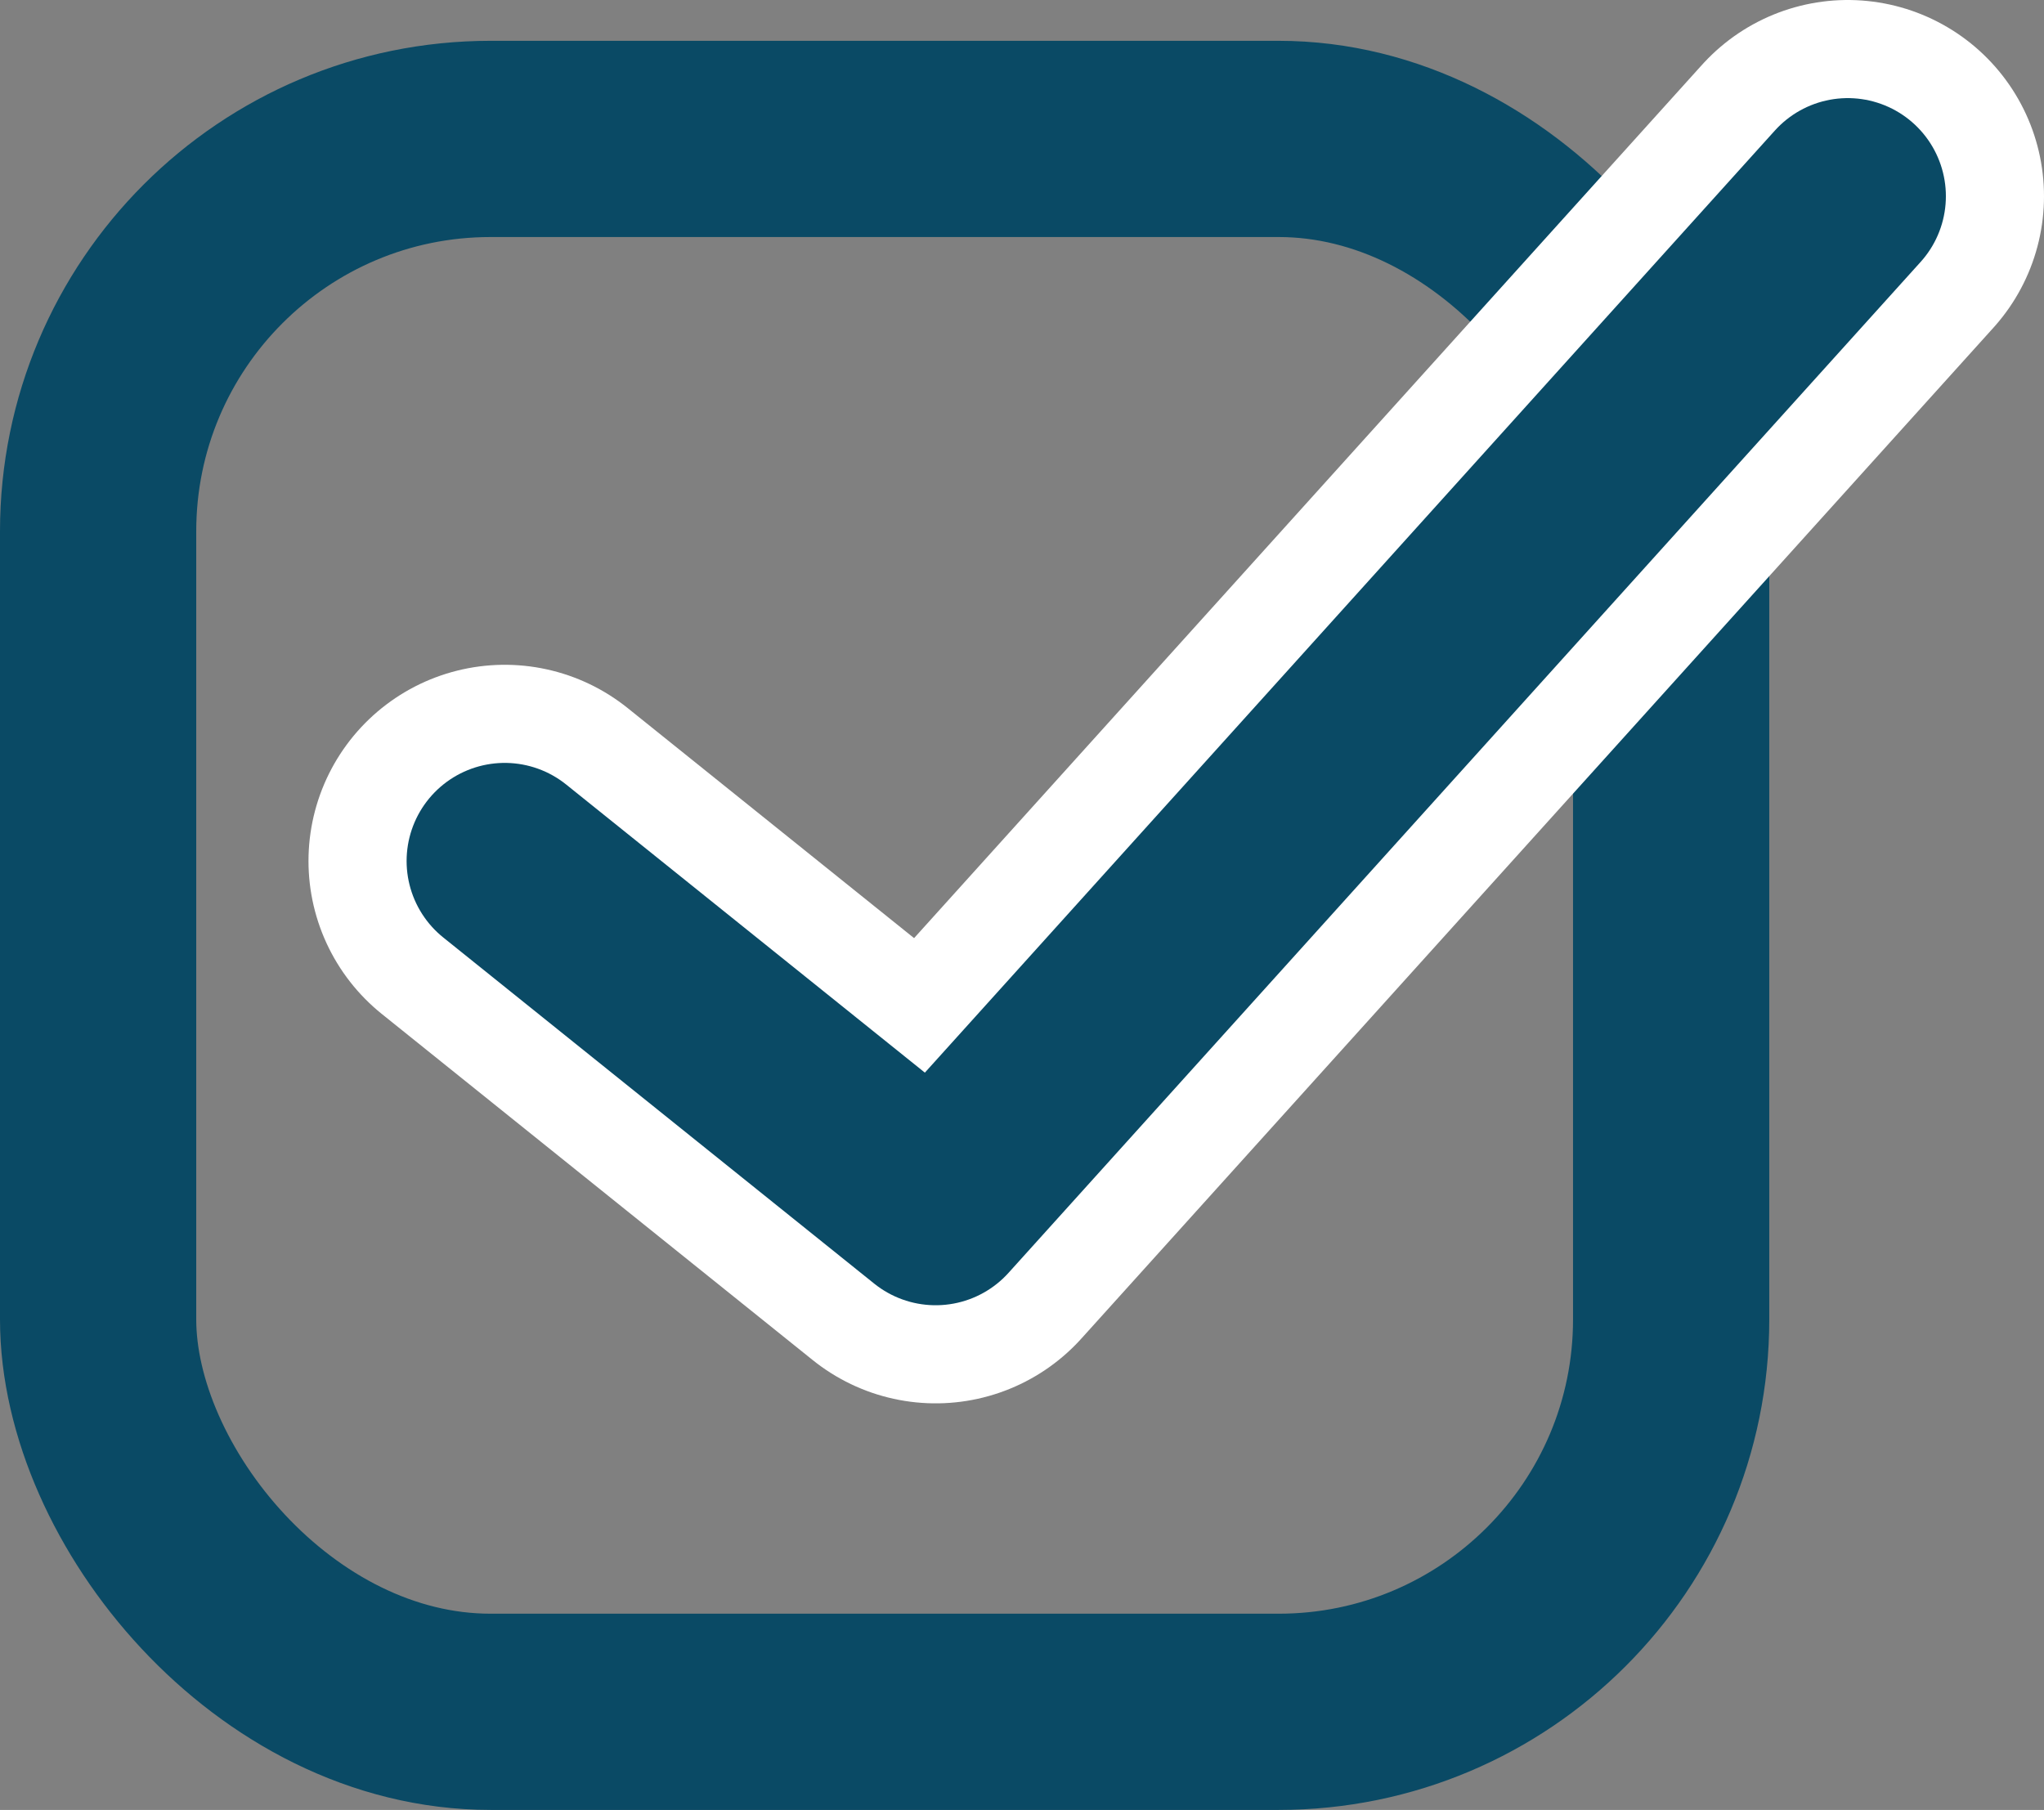 <?xml version="1.0" encoding="UTF-8"?>
<svg id="_レイヤー_2" data-name="レイヤー 2" xmlns="http://www.w3.org/2000/svg" viewBox="0 0 26.04 23.06">
  <rect x="0" y="0" width="26.04" height="23.06" fill="#808080" stroke="none"/>
  <defs>
    <style>
      .cls-1, .cls-2 {
        stroke-linecap: round;
        stroke-linejoin: round;
      }

      .cls-1, .cls-2, .cls-3 {
        fill: none;
      }

      .cls-1, .cls-3 {
        stroke: #0a4a65;
        stroke-width: 2.5px;
      }

      .cls-2 {
        stroke: #fff;
        stroke-width: 5px;
      }

      .cls-3 {
        stroke-miterlimit: 10;
      }
    </style>
  </defs>
  <g id="_レイヤー_1-2" data-name="レイヤー 1">
    <rect class="cls-3" x="1.25" y="1.77" width="20.04" height="20.04" rx="5" ry="5"/>
    <g>
      <polyline class="cls-2" points="6.43 10.97 11.92 15.38 23.54 2.5"/>
      <polyline class="cls-1" points="6.43 10.97 11.92 15.38 23.54 2.5"/>
    </g>
  </g>
</svg>